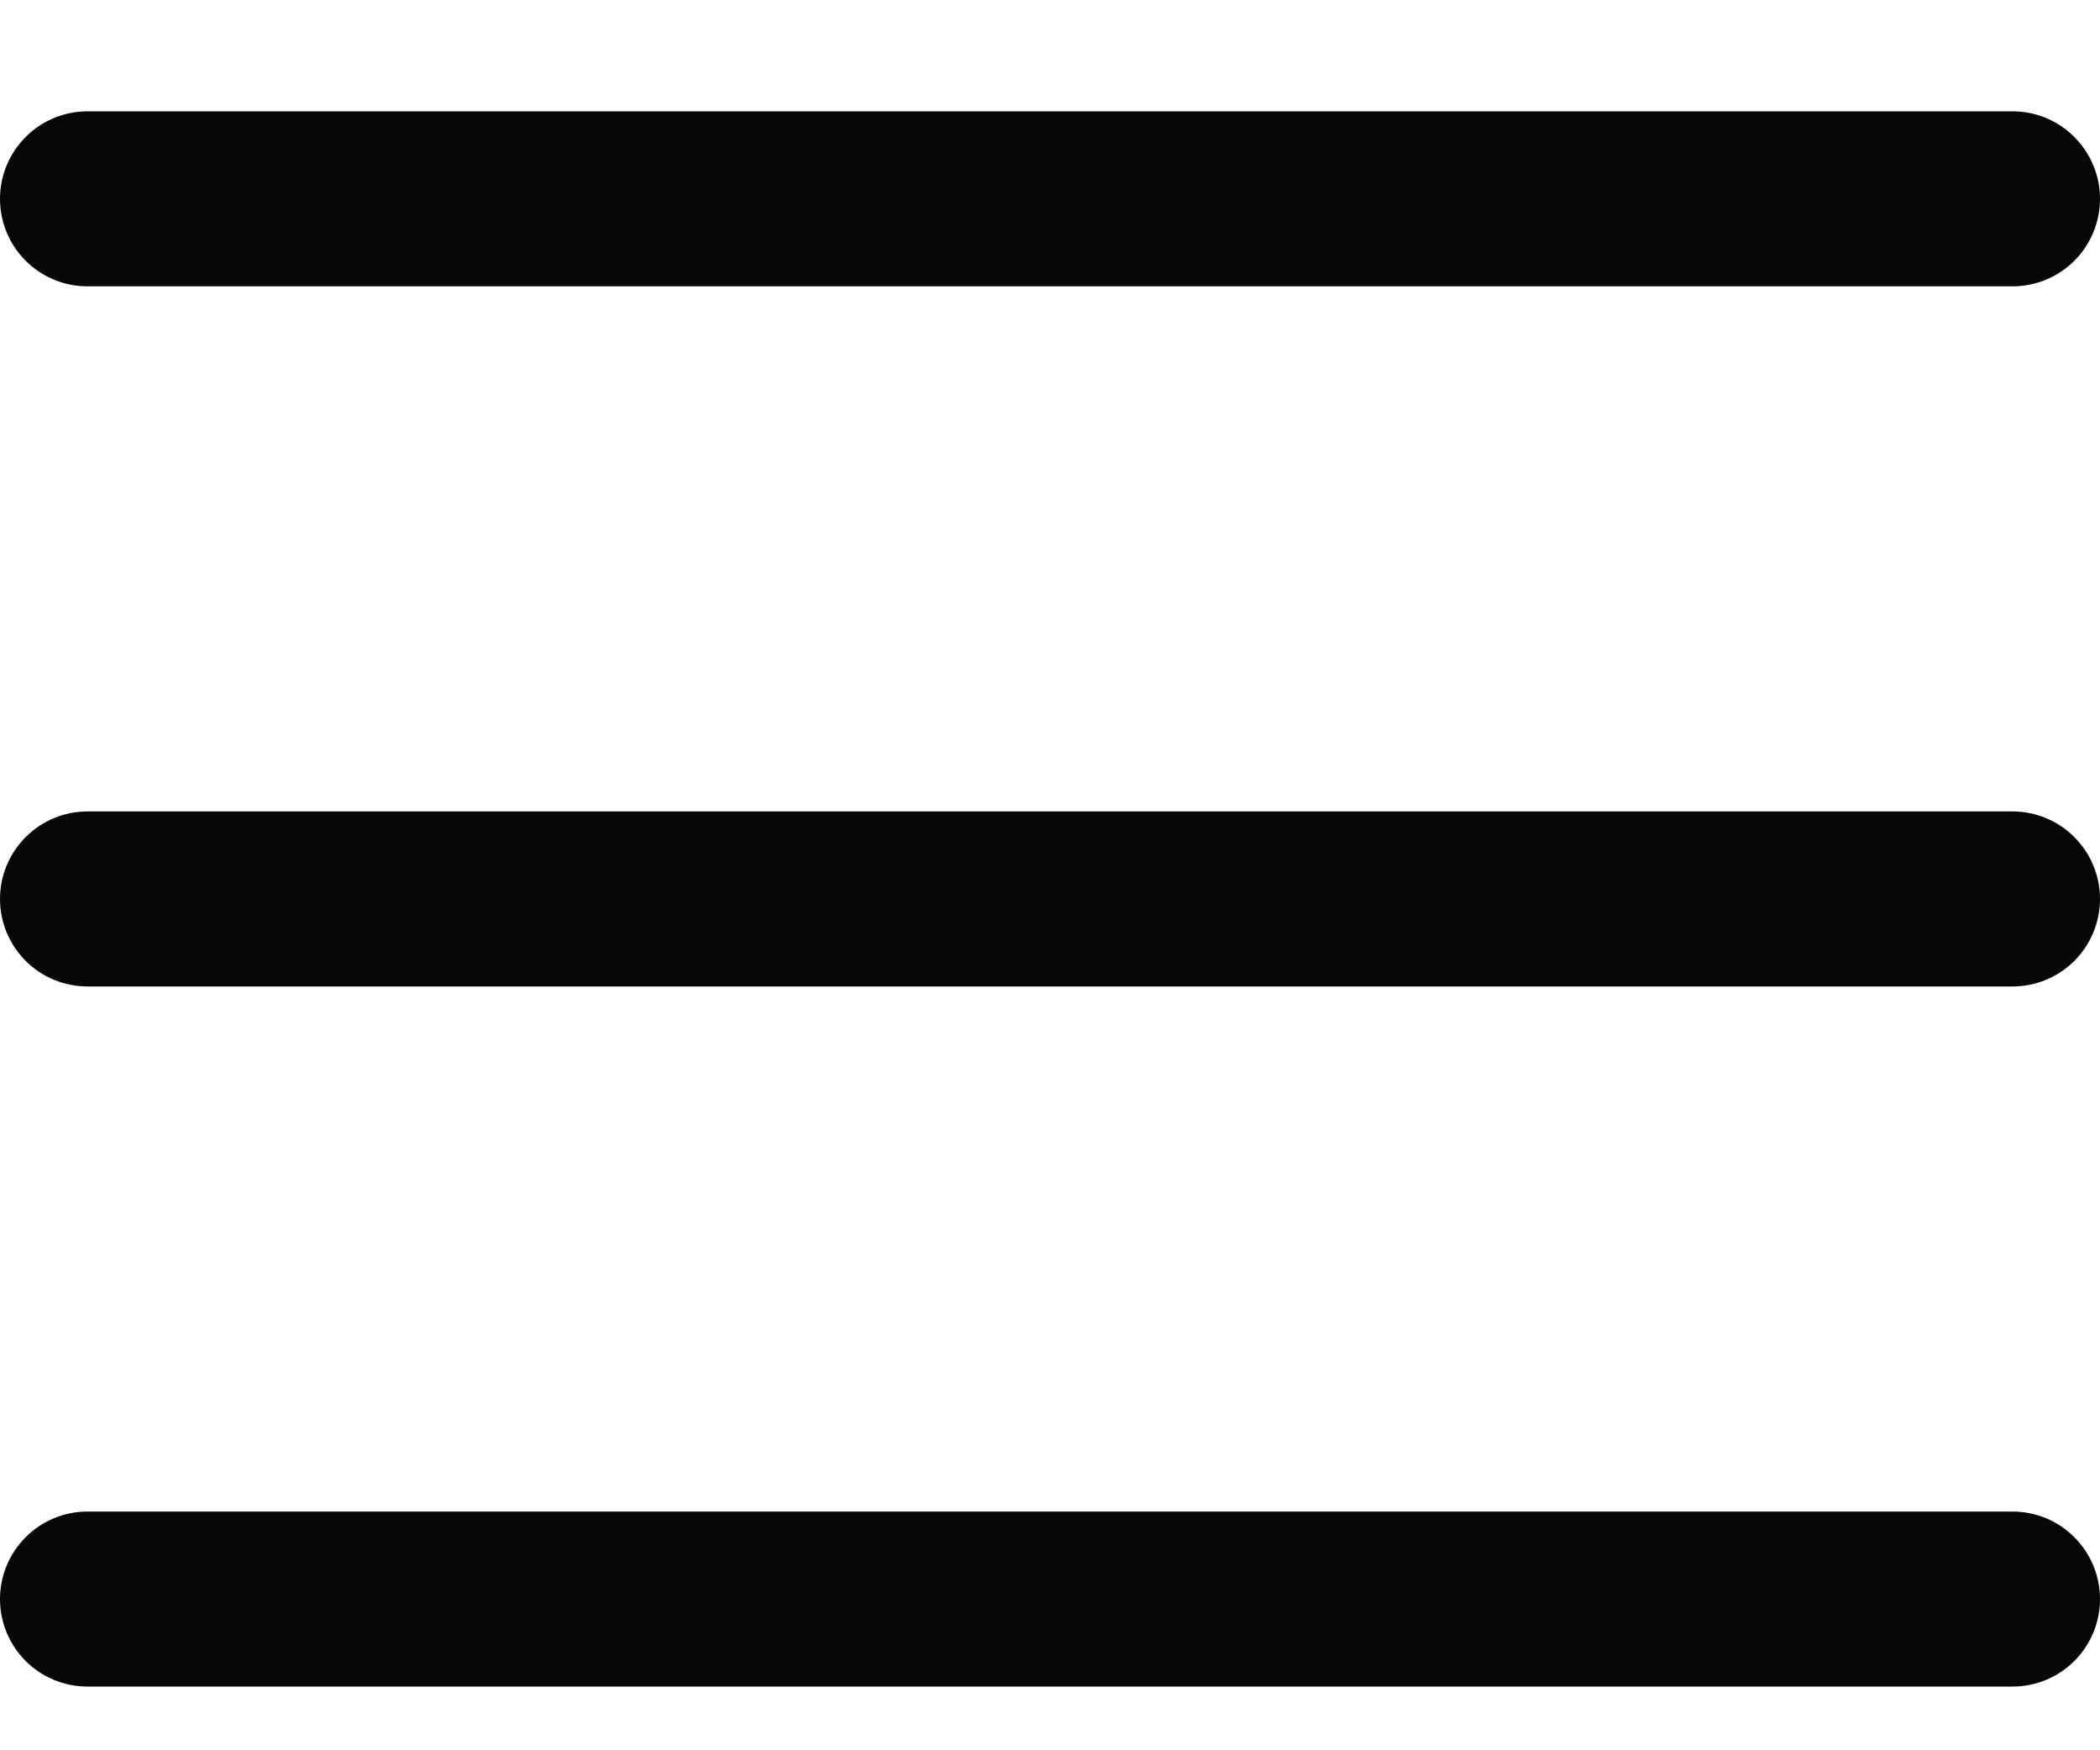 <svg width="18" height="15" viewBox="0 0 18 15" fill="none" xmlns="http://www.w3.org/2000/svg">
<path d="M18 7.704C18 7.903 17.921 8.094 17.78 8.235C17.64 8.375 17.449 8.454 17.25 8.454H0.75C0.551 8.454 0.36 8.375 0.22 8.235C0.079 8.094 0 7.903 0 7.704C0 7.505 0.079 7.315 0.22 7.174C0.36 7.033 0.551 6.954 0.75 6.954H17.25C17.449 6.954 17.64 7.033 17.78 7.174C17.921 7.315 18 7.505 18 7.704ZM0.75 2.454H17.25C17.449 2.454 17.64 2.375 17.78 2.235C17.921 2.094 18 1.903 18 1.704C18 1.505 17.921 1.315 17.78 1.174C17.64 1.033 17.449 0.954 17.25 0.954H0.75C0.551 0.954 0.36 1.033 0.22 1.174C0.079 1.315 0 1.505 0 1.704C0 1.903 0.079 2.094 0.22 2.235C0.36 2.375 0.551 2.454 0.75 2.454ZM17.25 12.954H0.75C0.551 12.954 0.36 13.033 0.22 13.174C0.079 13.315 0 13.505 0 13.704C0 13.903 0.079 14.094 0.22 14.235C0.36 14.375 0.551 14.454 0.75 14.454H17.25C17.449 14.454 17.64 14.375 17.78 14.235C17.921 14.094 18 13.903 18 13.704C18 13.505 17.921 13.315 17.78 13.174C17.64 13.033 17.449 12.954 17.25 12.954Z" fill="#070707"/>
</svg>
